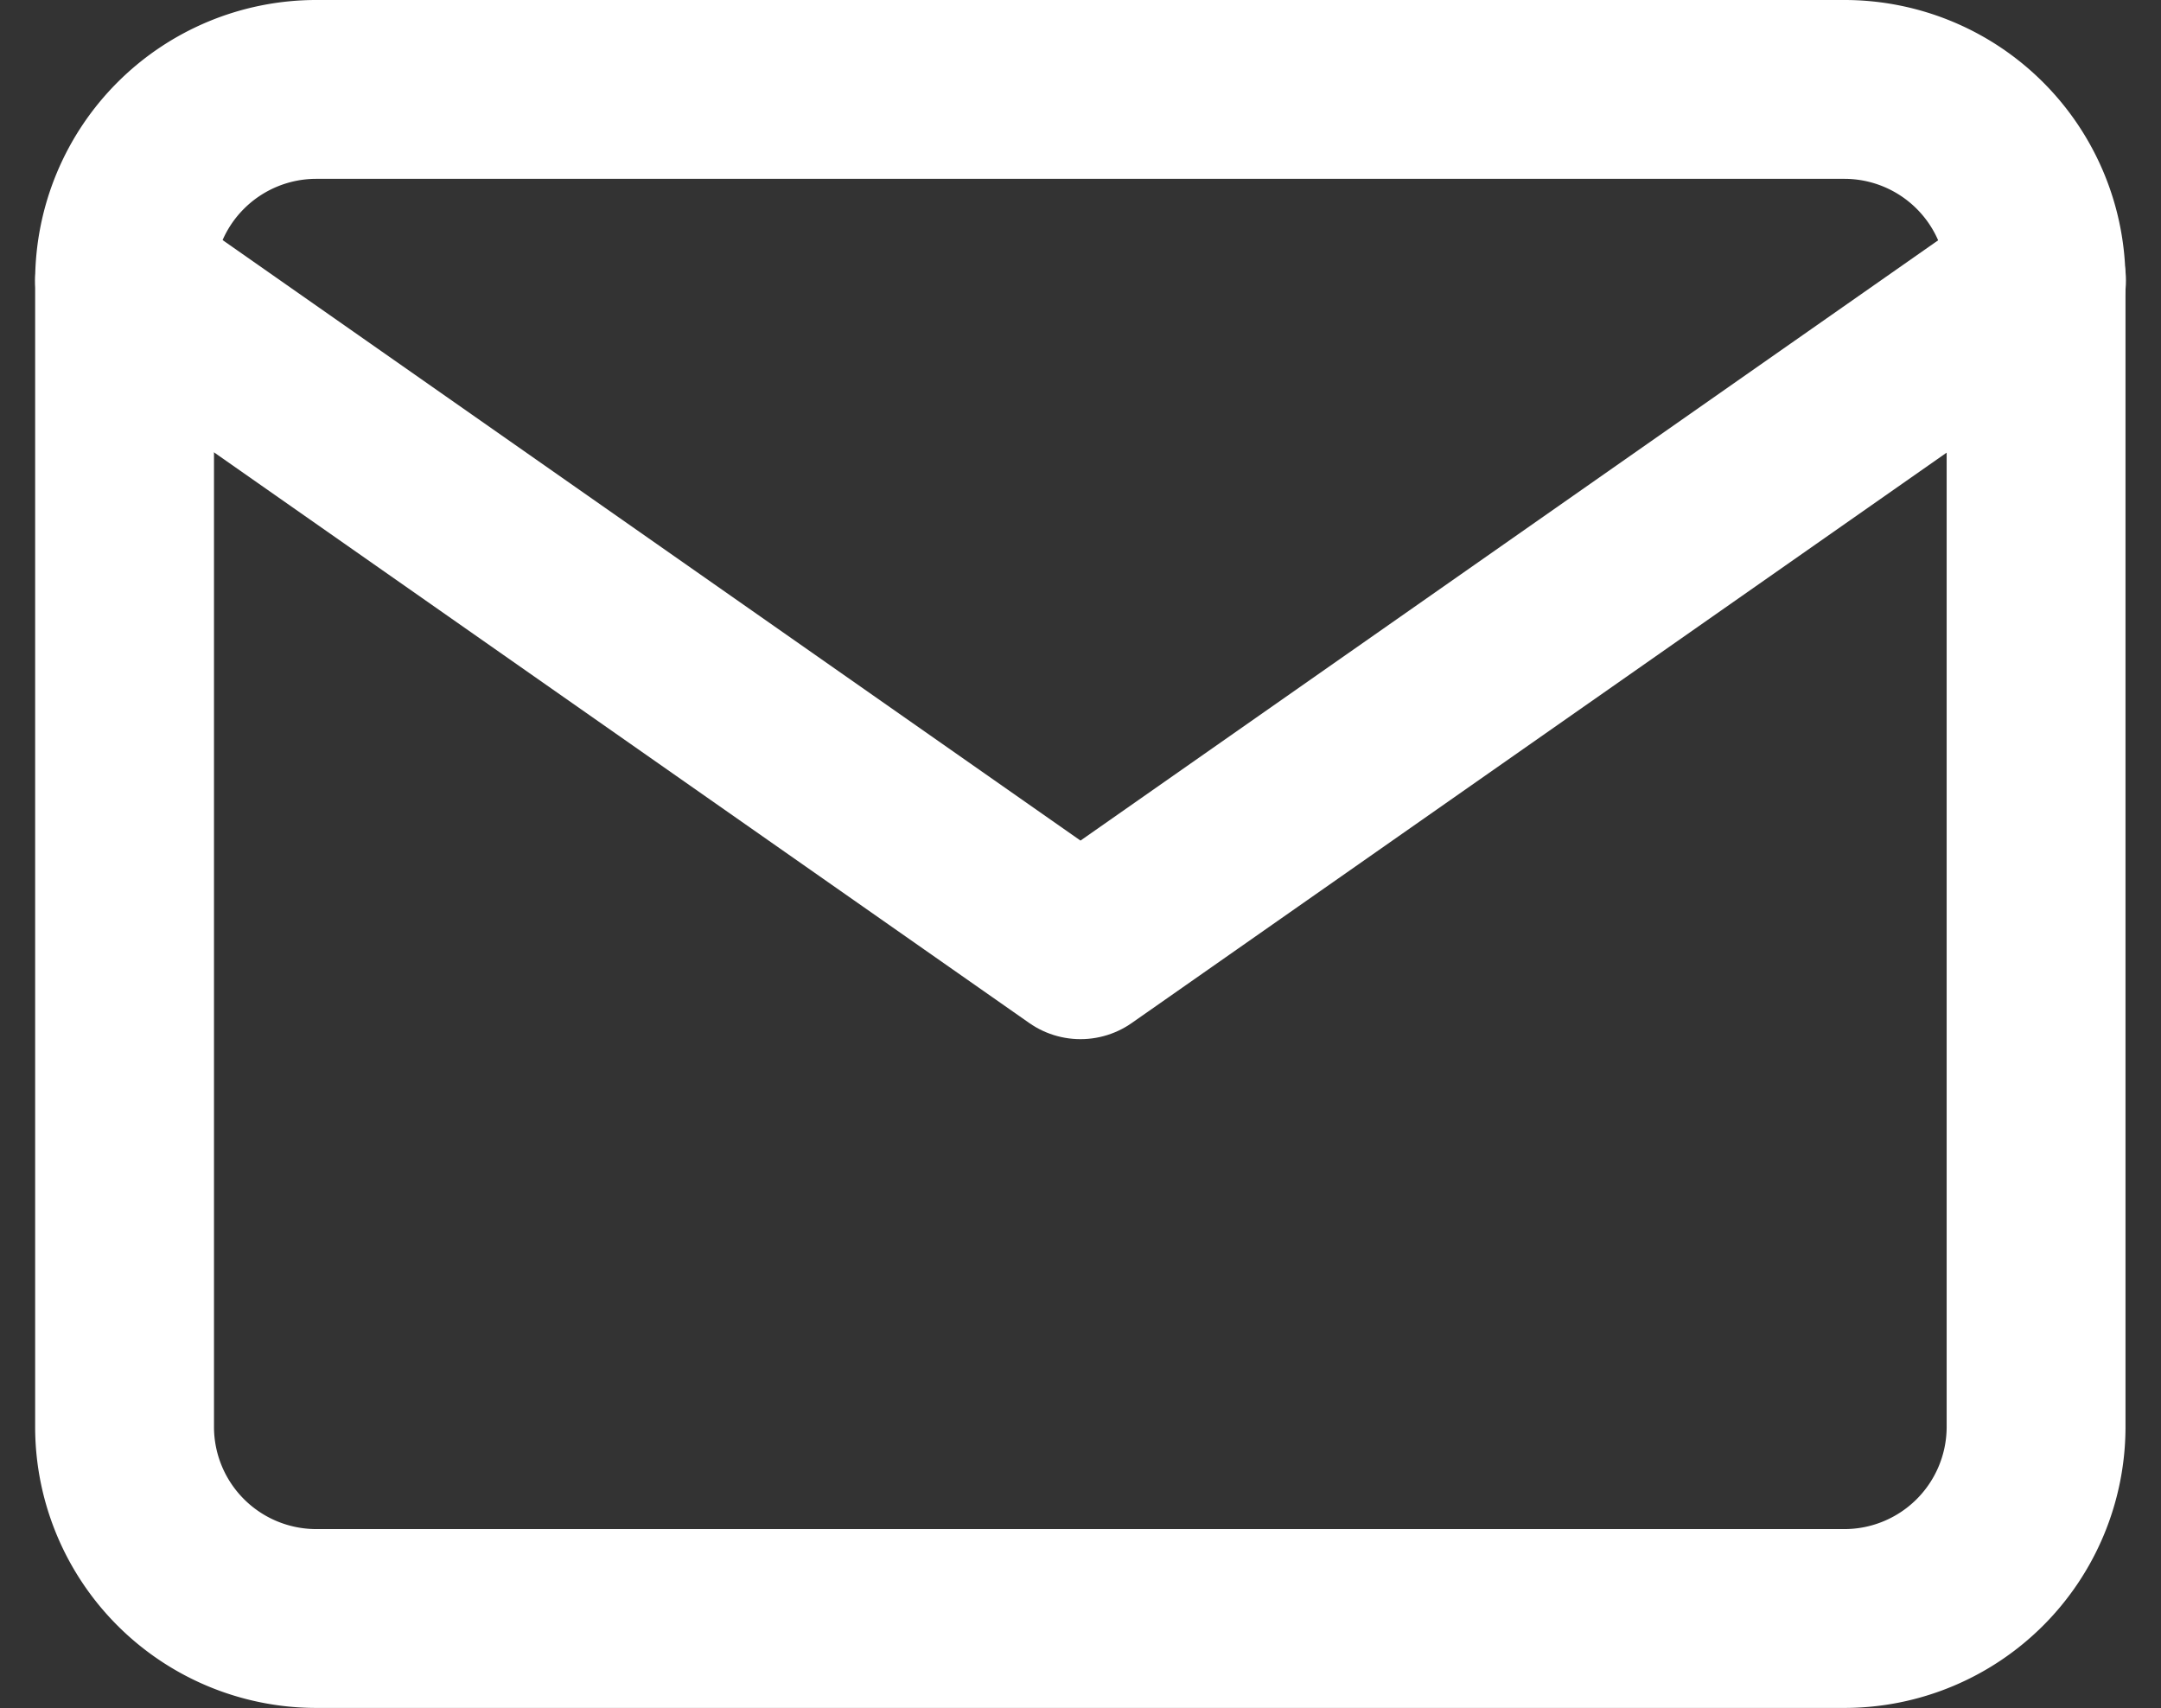<svg xmlns="http://www.w3.org/2000/svg" width="24.166" height="19.105" viewBox="0 0 24.166 19.105">
  <rect x="0" y="0" width="24.166" height="19.105" fill="#333333" stroke="none"/>
  <g id="icon-mail" transform="translate(-1.607 -5)">
    <path id="パス_13795" data-name="パス 13795" d="M5.138,6h17.1a2.144,2.144,0,0,1,2.138,2.138V20.966A2.144,2.144,0,0,1,22.243,23.1H5.138A2.144,2.144,0,0,1,3,20.966V8.138A2.144,2.144,0,0,1,5.138,6Z" fill="none" stroke="#fff" stroke-linecap="round" stroke-linejoin="round" stroke-width="2"/>
    <path id="パス_13796" data-name="パス 13796" d="M24.381,9,13.69,16.483,3,9" transform="translate(0 -0.862)" fill="none" stroke="#fff" stroke-linecap="round" stroke-linejoin="round" stroke-width="2"/>
  </g>
</svg>
